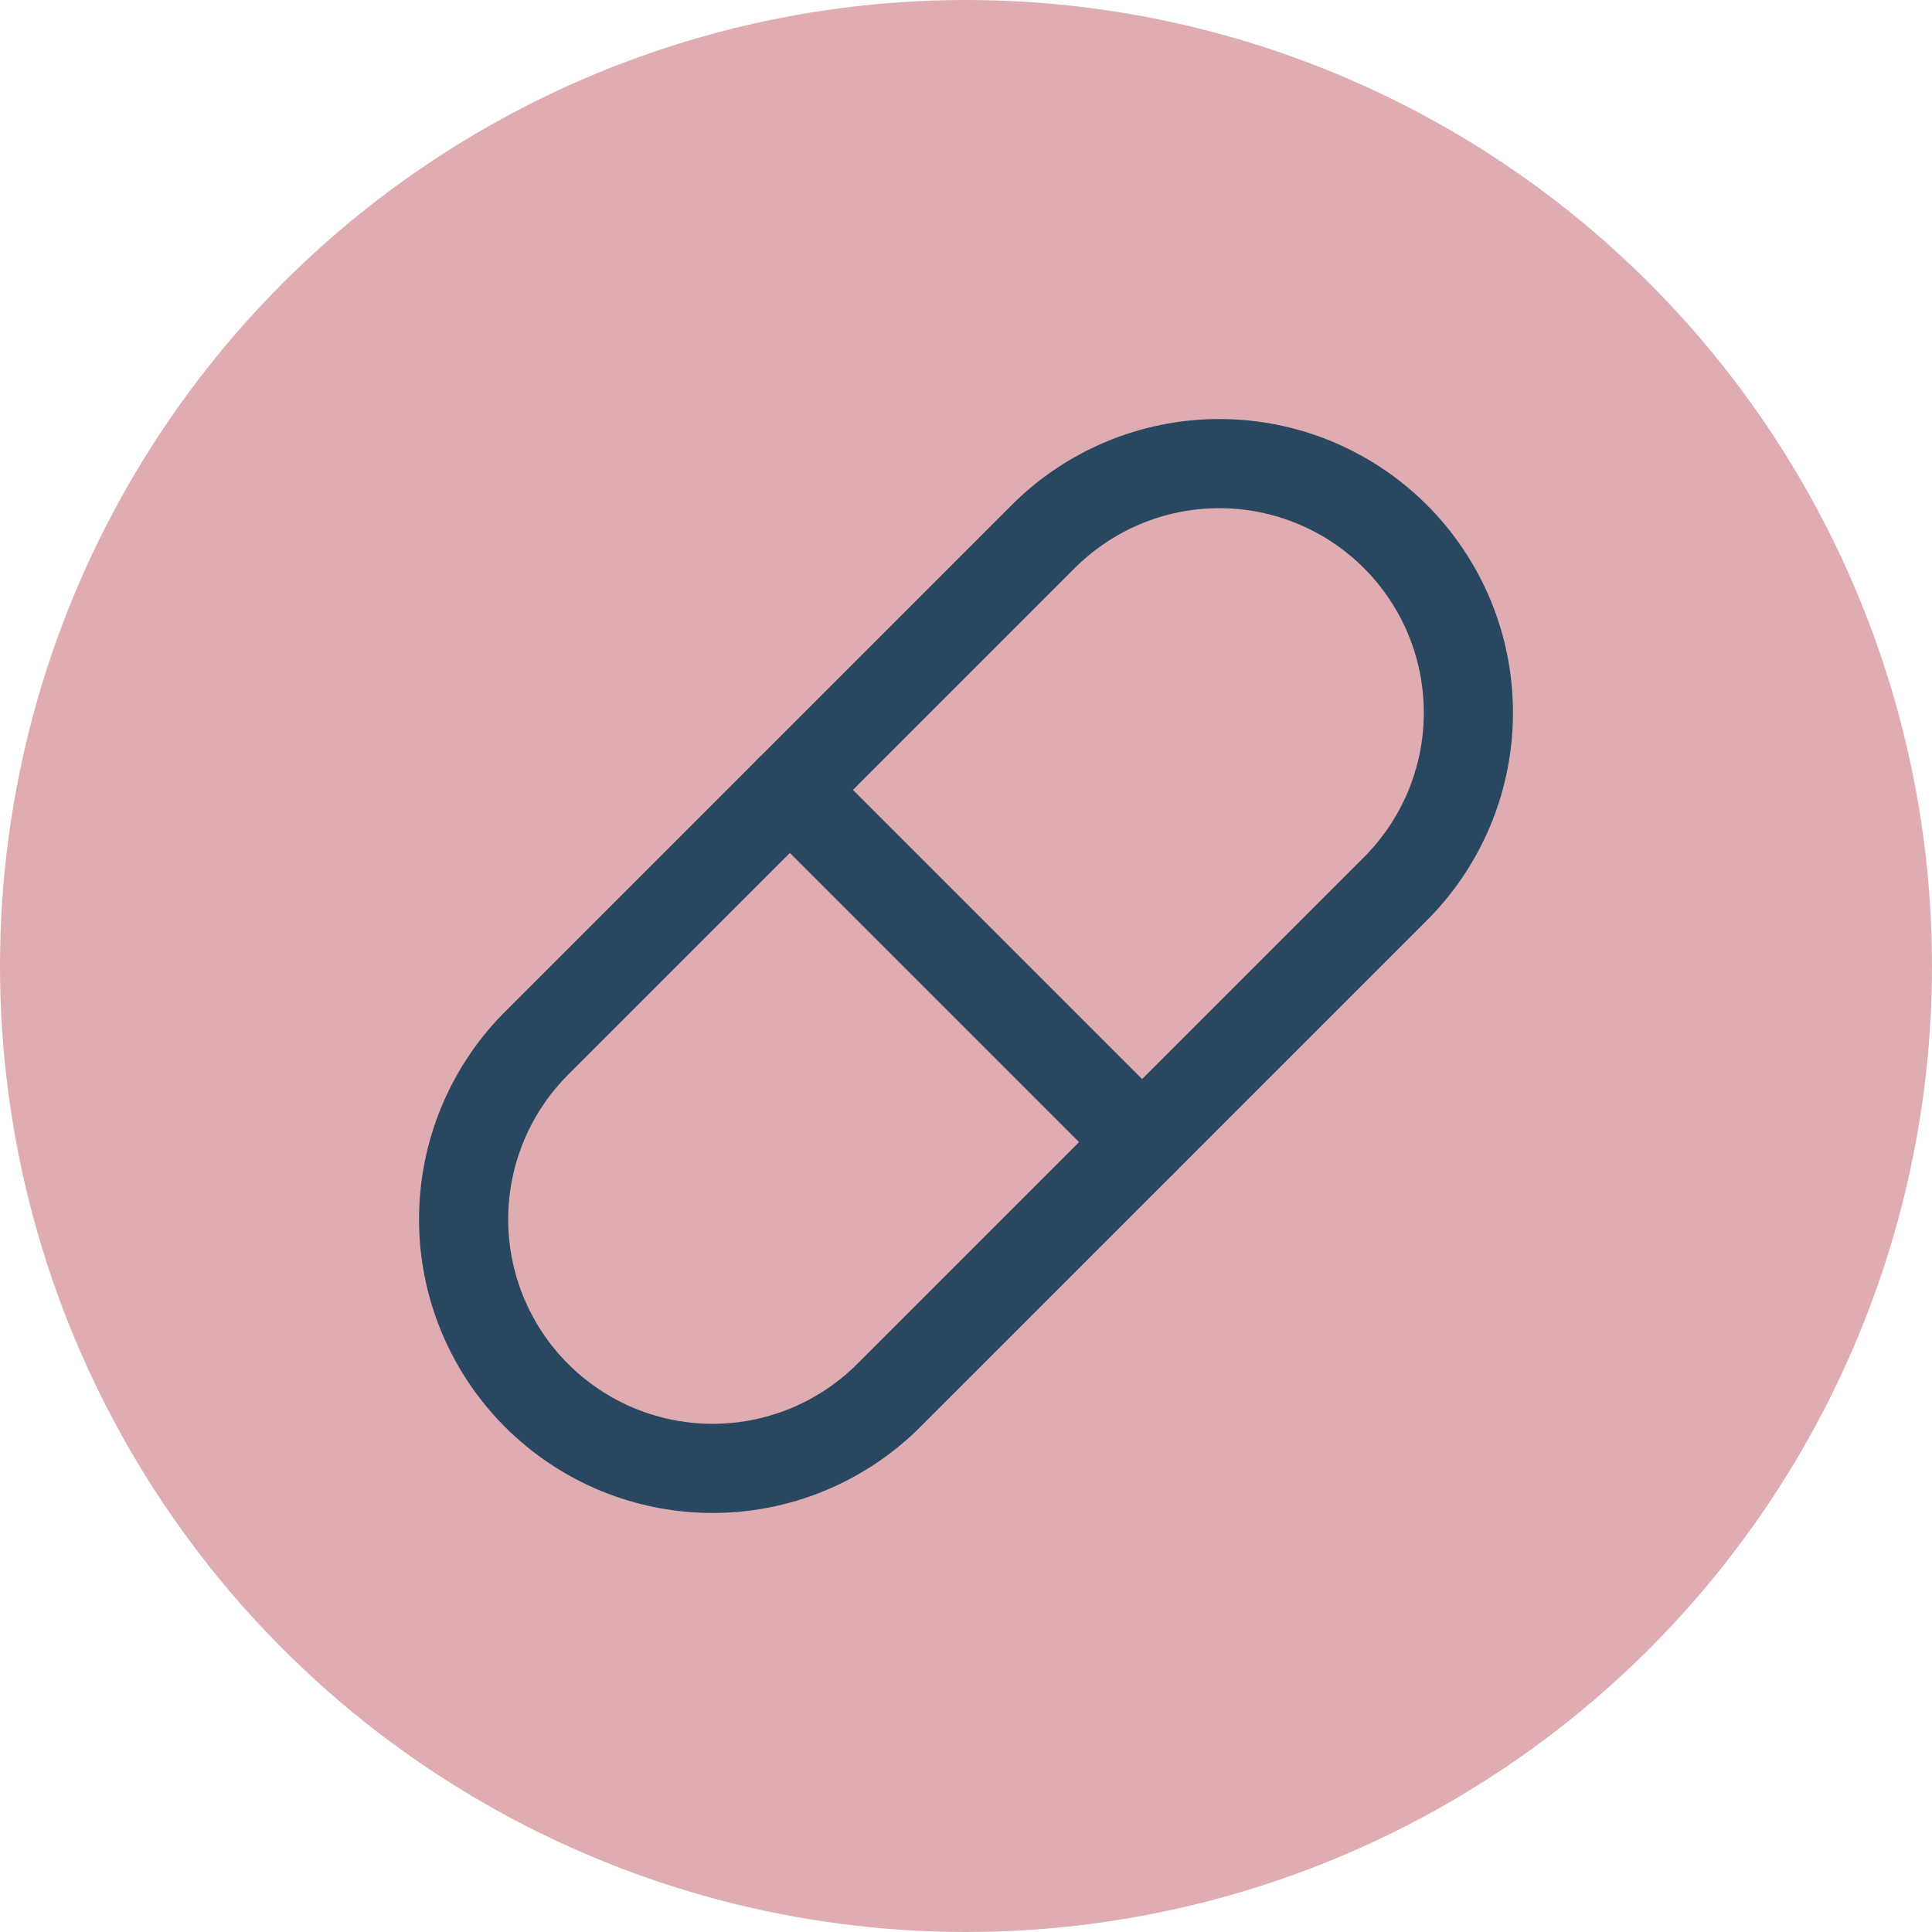<svg xmlns="http://www.w3.org/2000/svg" width="65" height="65" viewBox="0 0 65 65" fill="none"><circle cx="32.5" cy="32.5" r="32.5" fill="#DFADB1"></circle><path d="M29.961 46.888L46.888 29.961C47.679 29.186 48.308 28.262 48.74 27.242C49.172 26.222 49.397 25.126 49.402 24.019C49.408 22.911 49.194 21.814 48.773 20.79C48.351 19.765 47.731 18.835 46.948 18.052C46.165 17.269 45.234 16.649 44.21 16.227C43.186 15.806 42.089 15.592 40.981 15.598C39.874 15.603 38.778 15.828 37.758 16.26C36.738 16.692 35.814 17.321 35.039 18.112L18.112 35.039C17.321 35.814 16.692 36.738 16.26 37.758C15.828 38.778 15.603 39.874 15.598 40.981C15.592 42.089 15.806 43.186 16.227 44.21C16.649 45.234 17.269 46.165 18.052 46.948C18.835 47.731 19.765 48.351 20.79 48.773C21.814 49.194 22.911 49.408 24.019 49.402C25.126 49.397 26.222 49.172 27.242 48.74C28.262 48.308 29.186 47.679 29.961 46.888Z" stroke="#2A4761" stroke-width="3" stroke-linecap="round" stroke-linejoin="round"></path><path d="M26.575 26.575L38.424 38.424" stroke="#2A4761" stroke-width="3" stroke-linecap="round" stroke-linejoin="round"></path></svg>